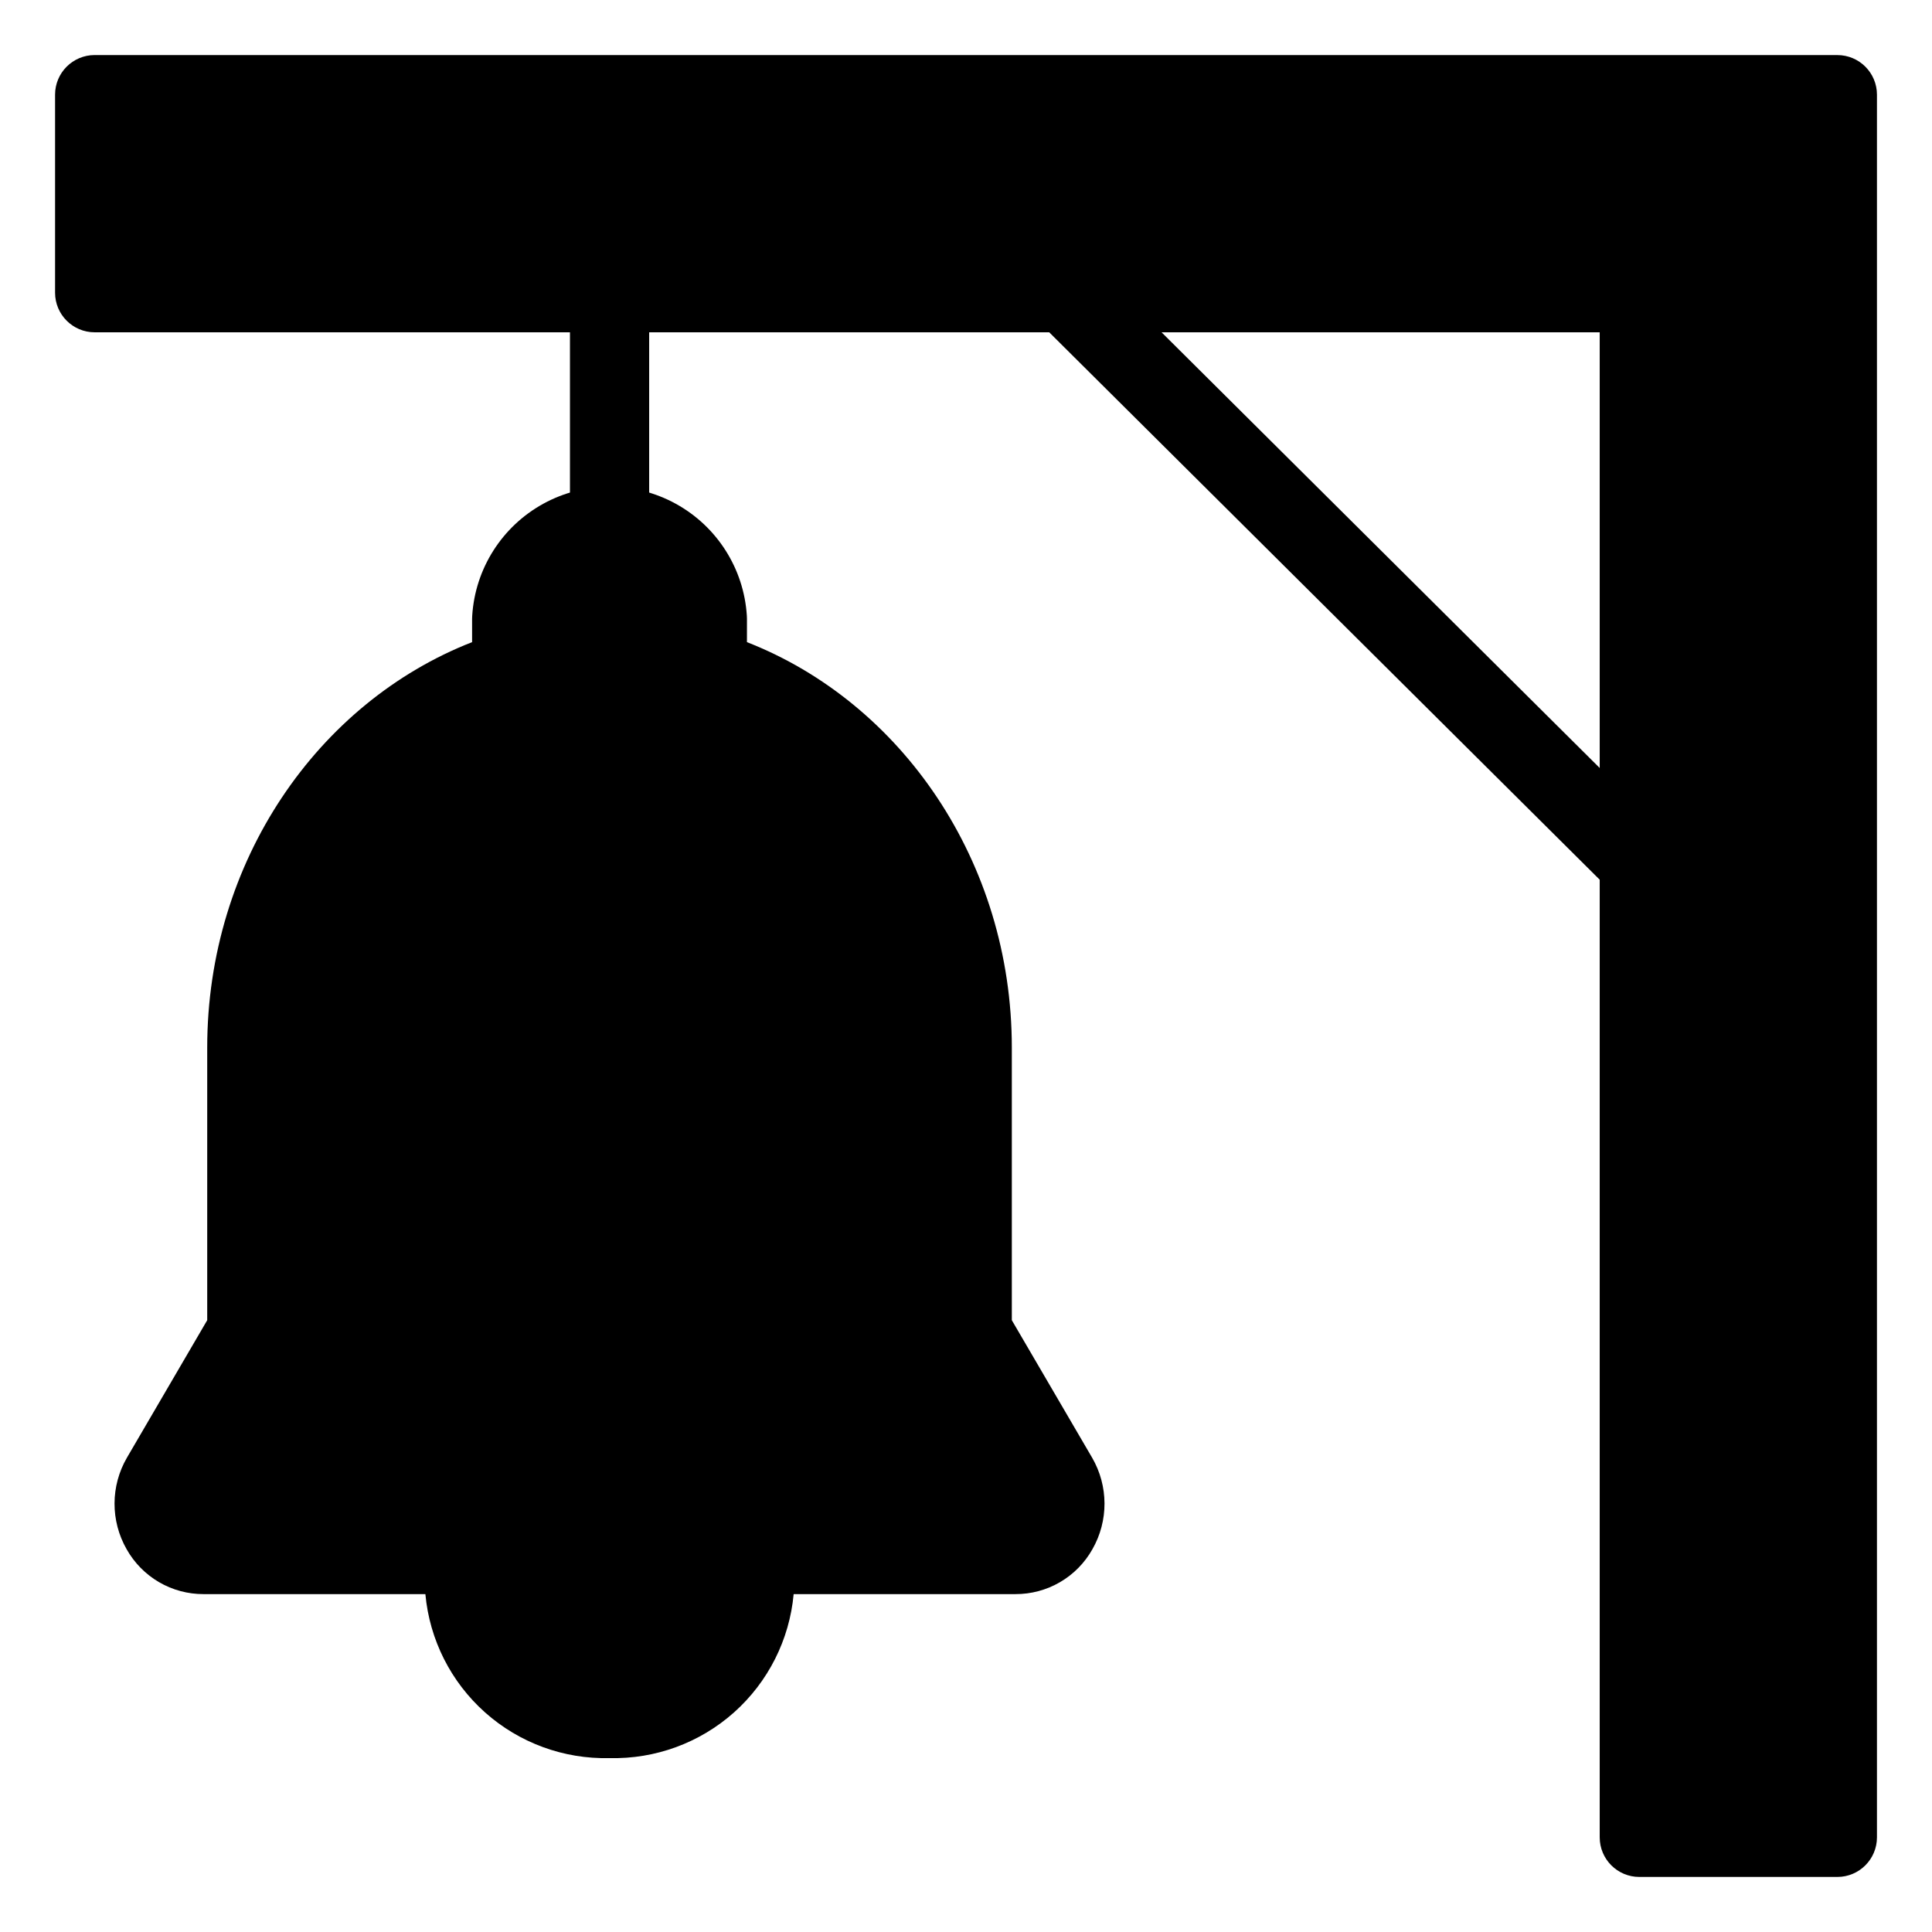 <?xml version="1.0" encoding="UTF-8"?>
<!-- Uploaded to: ICON Repo, www.iconrepo.com, Generator: ICON Repo Mixer Tools -->
<svg fill="#000000" width="800px" height="800px" version="1.1" viewBox="144 144 512 512" xmlns="http://www.w3.org/2000/svg">
 <g>
  <path d="m630.91 158.59h-461.82c-5.797 0-10.496 4.699-10.496 10.496v52.48c0 5.797 4.699 10.496 10.496 10.496h398.85v398.85c0 5.797 4.699 10.496 10.496 10.496h52.48c5.797 0 10.496-4.699 10.496-10.496v-461.82c0-5.797-4.699-10.496-10.496-10.496z"/>
  <path d="m604.67 409.35c-2.773 0.004-5.438-1.098-7.402-3.055l-204.67-203.52c-4.109-4.09-4.129-10.734-0.039-14.844 4.086-4.109 10.73-4.129 14.84-0.043l204.67 203.52v0.004c3.016 2.996 3.922 7.516 2.301 11.445-1.621 3.926-5.449 6.492-9.699 6.492z"/>
  <path d="m433.41 530.28-21.266-36.41v-72.246c0-49.328-29.289-91.457-70.195-107.45l0.004-6.203c0-0.266-0.012-0.531-0.031-0.797-0.781-12.461-7.883-23.652-18.824-29.668-10.938-6.016-24.195-6.016-35.137 0-10.938 6.016-18.039 17.207-18.82 29.668-0.02 0.266-0.031 0.531-0.031 0.797v6.199c-40.906 15.996-70.195 58.121-70.195 107.45v72.246l-21.262 36.414c-4.367 7.5-4.398 16.758-0.09 24.289 2.035 3.617 4.996 6.625 8.578 8.715 3.582 2.09 7.66 3.184 11.809 3.172h58.781c1.105 12.082 6.762 23.293 15.824 31.363 9.059 8.066 20.848 12.391 32.977 12.094 12.129 0.297 23.914-4.027 32.977-12.094 9.059-8.07 14.715-19.281 15.82-31.363h58.785c4.148 0.012 8.223-1.082 11.809-3.172 3.582-2.09 6.543-5.098 8.574-8.715 4.312-7.531 4.277-16.793-0.086-24.293z"/>
  <path d="m305.54 293.99c-5.797 0-10.496-4.699-10.496-10.496v-51.43c0-5.797 4.699-10.496 10.496-10.496s10.496 4.699 10.496 10.496v51.43c0 5.797-4.699 10.496-10.496 10.496z"/>
 </g>
</svg>